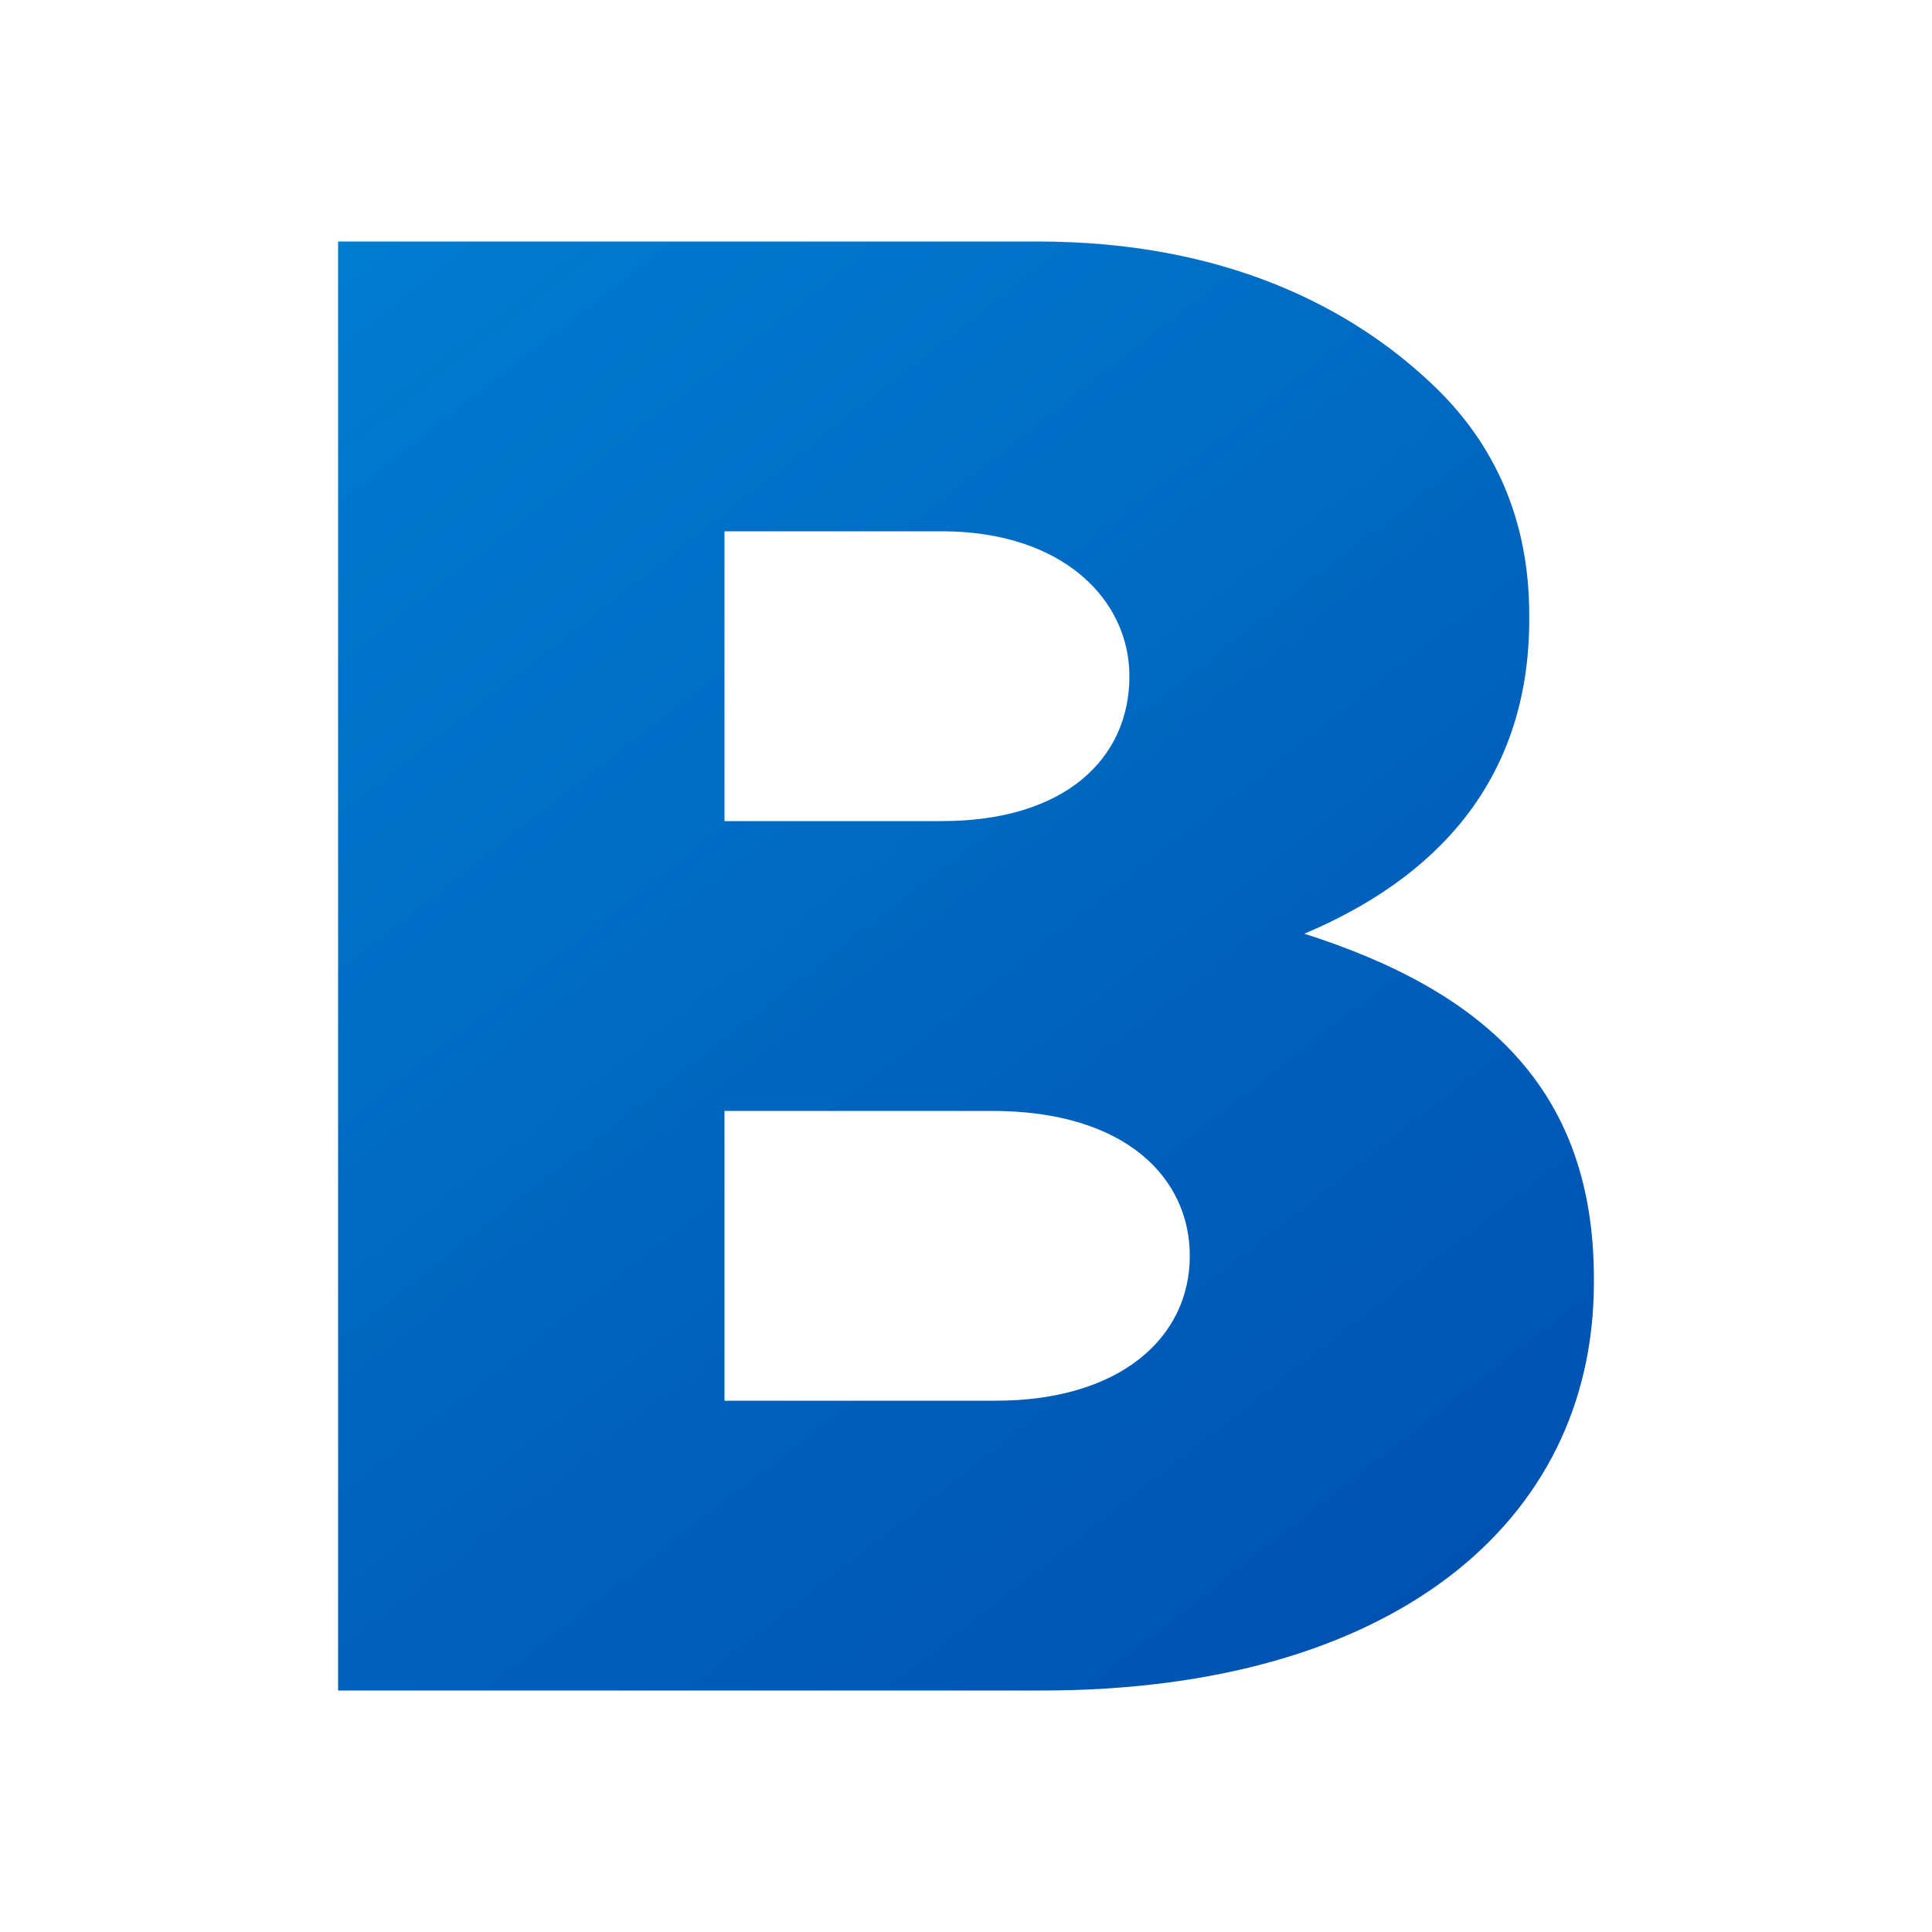 <svg xmlns="http://www.w3.org/2000/svg" width="1em" height="1em" viewBox="0 0 24 24"><g fill="none"><path fill="url(#SVGQQiLNcKH)" d="M12.373 17.4c1.527 0 2.407-.773 2.407-1.8c0-.952-.777-1.8-2.46-1.8H9v3.6zm-.673-7.2c1.527 0 2.33-.774 2.33-1.8c0-.951-.829-1.8-2.33-1.8H9v3.6zM4.2 3h8.69c2.277 0 3.882.786 4.943 1.813c.724.702 1.164 1.628 1.164 2.83v.049c0 2.03-1.19 3.23-2.794 3.907c2.2.702 3.597 1.903 3.597 4.282v.05c0 3.006-2.536 5.069-6.858 5.069H4.2z"/><defs><linearGradient id="SVGQQiLNcKH" x1="5.454" x2="19.897" y1="2.357" y2="20.842" gradientUnits="userSpaceOnUse"><stop stop-color="#007CD0"/><stop offset="1" stop-color="#004EAE"/></linearGradient></defs></g></svg>